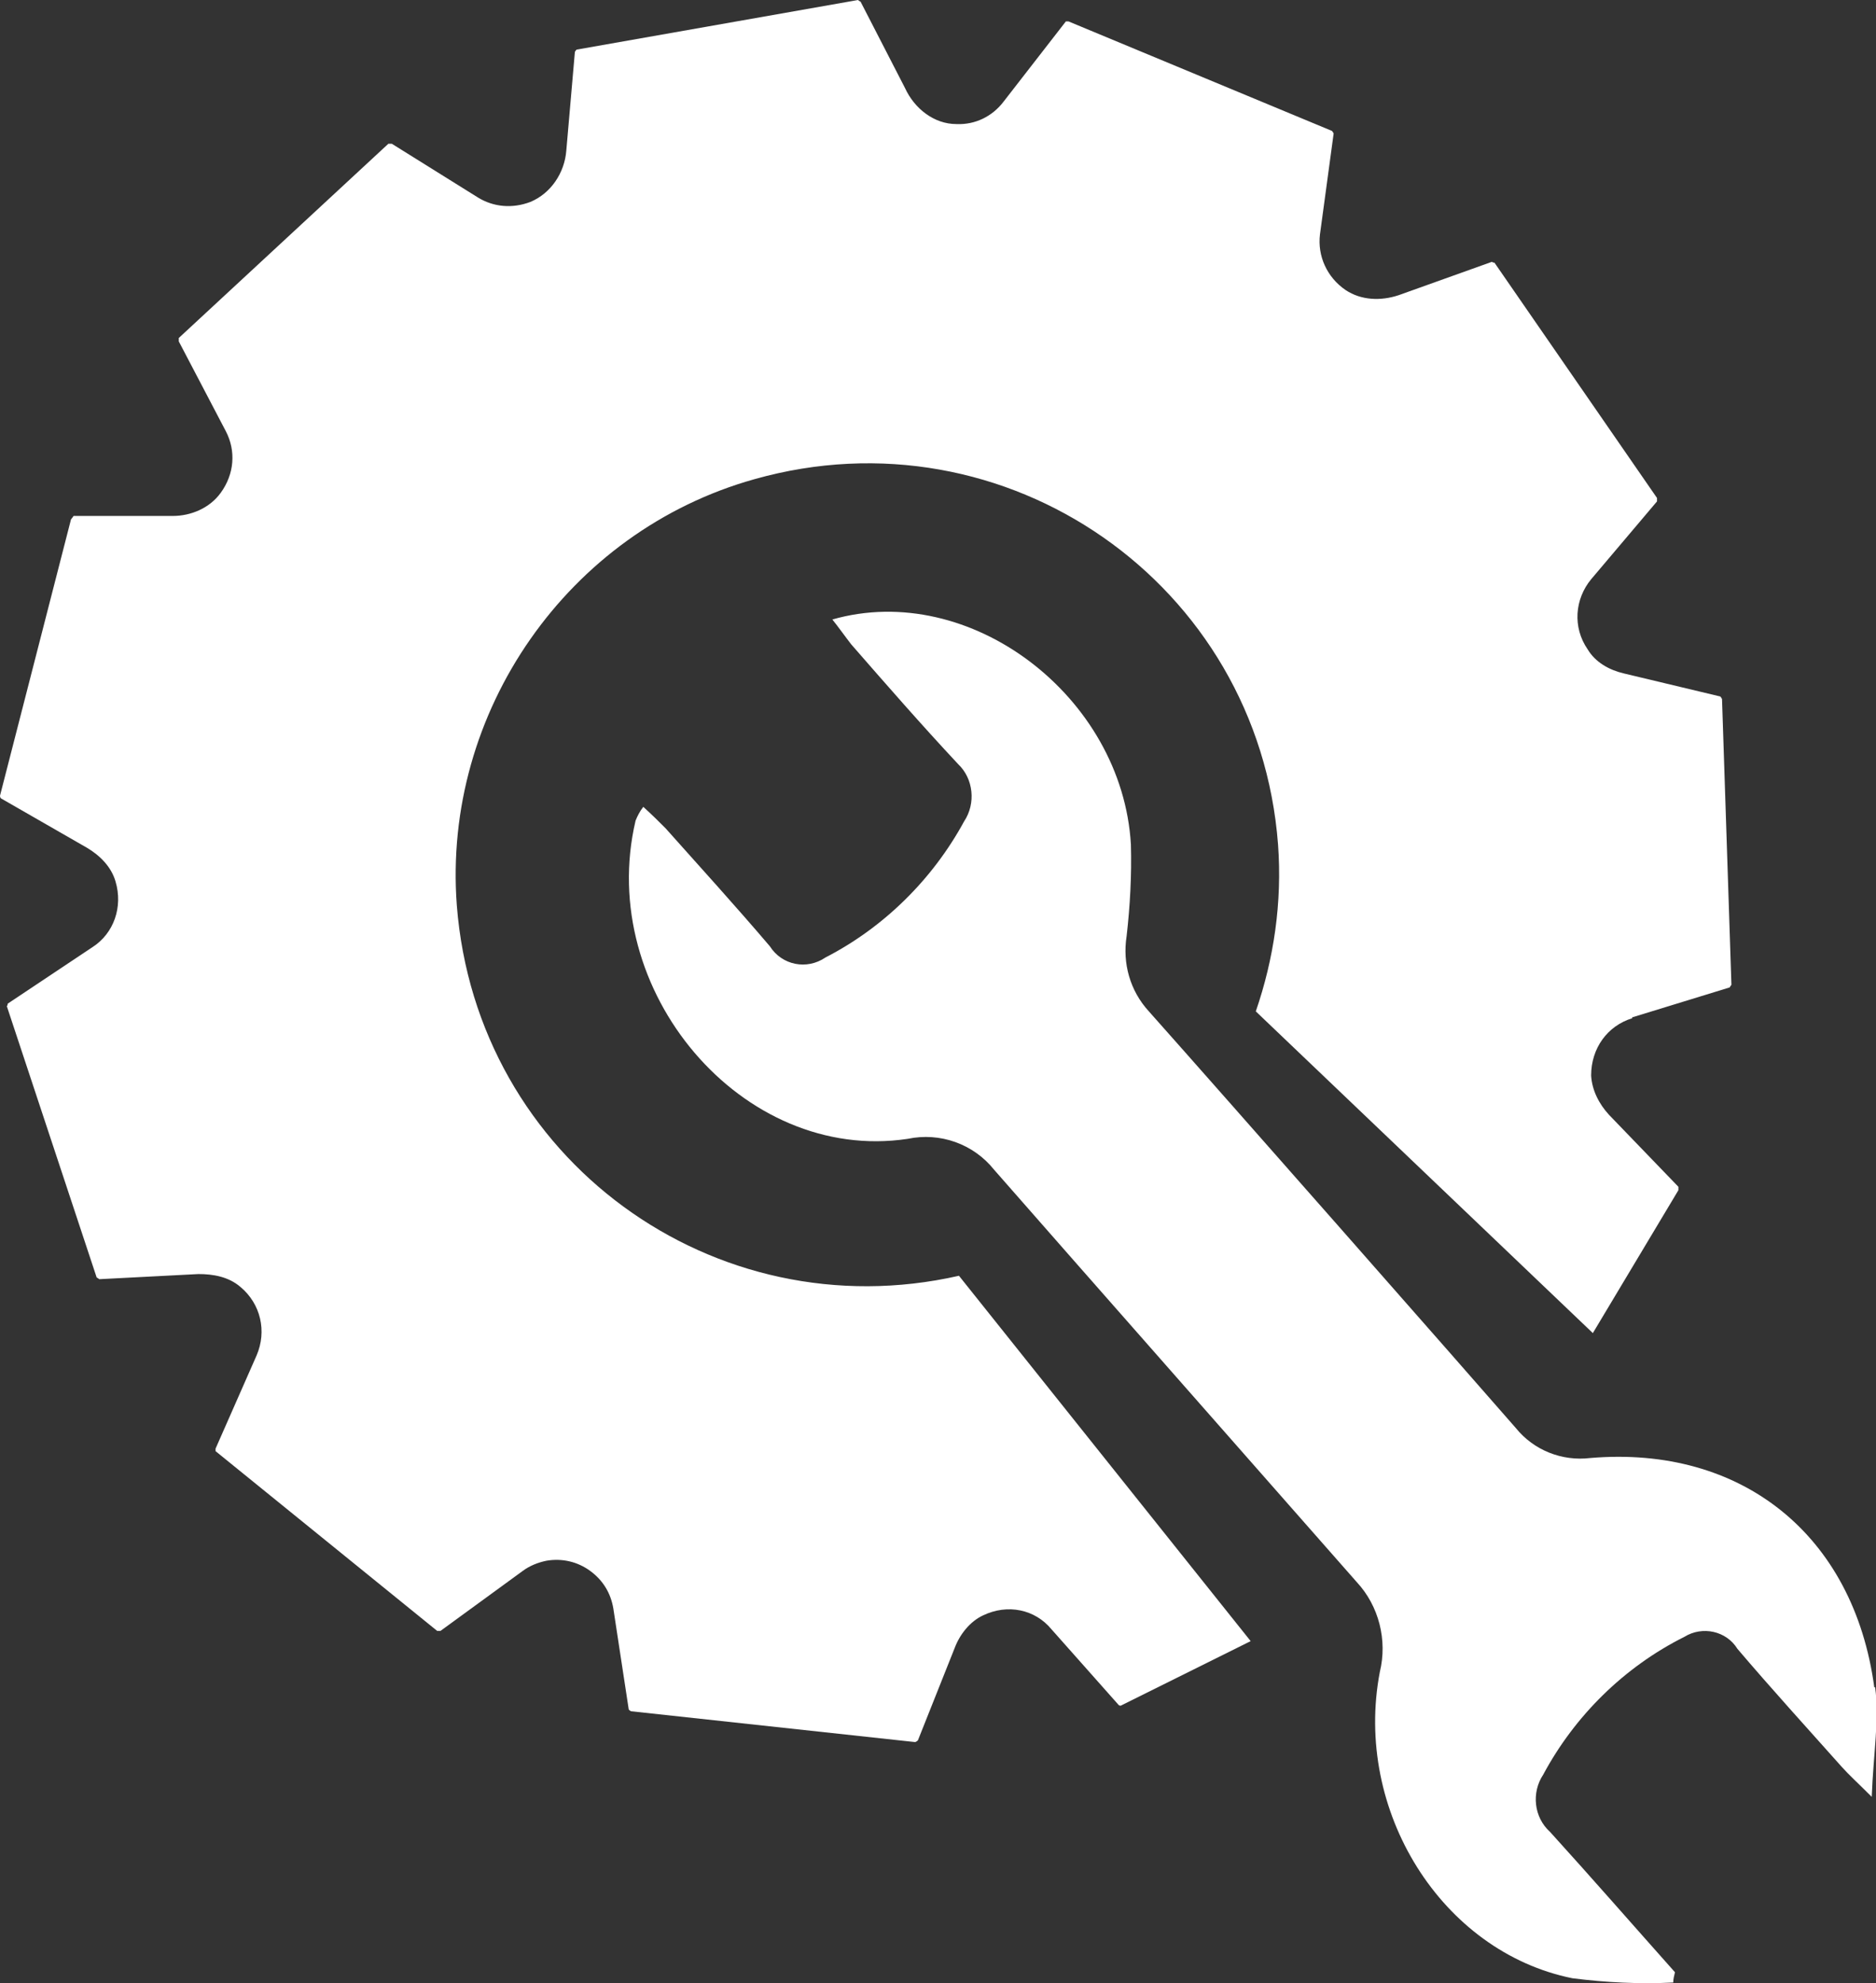 <?xml version="1.0" encoding="UTF-8"?><svg id="Layer_2" xmlns="http://www.w3.org/2000/svg" viewBox="0 0 21.93 23.18"><rect x="0" y="0" width="21.93" height="23.18" fill="#333333" stroke="none"/><defs><style>.cls-1{fill:#ffffff;}</style></defs><g id="Tools"><g><path class="cls-1" d="m21.91,19.72c-.24-1.78-1.55-2.83-3.32-2.68-.33.04-.66-.09-.87-.35-.54-.62-3.4-3.87-4.29-4.87-.22-.24-.31-.56-.26-.88.04-.35.06-.71.05-1.07-.1-1.73-1.88-3.09-3.49-2.63.08.1.15.2.22.29.41.47.82.94,1.25,1.4.18.17.21.46.07.67-.37.68-.94,1.24-1.62,1.59-.22.15-.51.09-.65-.13-.4-.47-.81-.92-1.22-1.38-.08-.08-.16-.16-.26-.25-.04.05-.07.11-.09.16-.47,1.99,1.25,4.01,3.18,3.72.38-.08.77.06,1.01.36.84.96,3.67,4.17,4.24,4.82.26.28.36.68.27,1.05-.31,1.62.72,3.27,2.25,3.58.39.05.79.07,1.18.05,0-.04.01-.08.02-.12-.49-.55-.97-1.1-1.46-1.64-.19-.17-.22-.46-.08-.67.37-.69.95-1.26,1.65-1.61.21-.13.49-.07.62.14.4.47.81.92,1.22,1.38.08.09.18.18.35.35.02-.51.09-.91.04-1.28Z"/><path class="cls-1" d="m19.08,11.89l1.14-.35s.01-.02.02-.03l-.11-3.34s-.01-.02-.02-.03l-1.13-.27c-.17-.04-.33-.13-.42-.28-.18-.26-.15-.59.04-.82l.77-.91s0-.02,0-.04l-1.9-2.75s-.02,0-.03-.01l-1.09.39c-.21.07-.44.06-.62-.06-.22-.15-.33-.4-.3-.65l.16-1.18s-.01-.02-.02-.03l-3.08-1.28s-.02,0-.03,0l-.73.94c-.13.17-.33.27-.55.26-.26,0-.49-.18-.6-.42L10.06.02s-.02-.01-.03-.02l-3.29.58s-.02.02-.02.03l-.1,1.15c-.02.26-.18.5-.42.6-.21.08-.43.06-.61-.05l-1.01-.63s-.02,0-.04,0l-2.45,2.27s0,.02,0,.04l.55,1.05c.12.23.1.5-.06.72-.13.18-.35.27-.56.27H.86s-.02.03-.03.04l-.83,3.23s0,.02.01.03l1.01.58c.15.09.28.22.33.39.09.3-.02.61-.27.77l-.99.66s0,.02-.01.03l1.05,3.17s.02.01.03.02l1.16-.06c.17,0,.35.03.49.15.24.2.31.52.19.8l-.48,1.09s0,.02,0,.03l2.59,2.1s.02,0,.04,0l.96-.7c.08-.06.18-.1.28-.12.18-.03.36.01.51.12.15.11.24.26.27.44l.18,1.18s.02.02.03.02l3.32.36s.02-.01.03-.02l.43-1.08c.06-.16.18-.31.33-.38.29-.14.61-.07.8.16l.79.89s.02.01.03,0c0,0,0,0,0,0l1.51-.75-3.41-4.27c-2.86.65-5.64-1.36-5.87-4.33-.17-2.26,1.3-4.37,3.48-4.98,2.94-.83,5.89,1.22,6.12,4.27.05.68-.05,1.34-.26,1.95l3.94,3.76,1-1.67s0-.02,0-.04l-.81-.84c-.12-.13-.2-.29-.21-.46,0-.32.19-.58.48-.67Z"/></g></g></svg>
